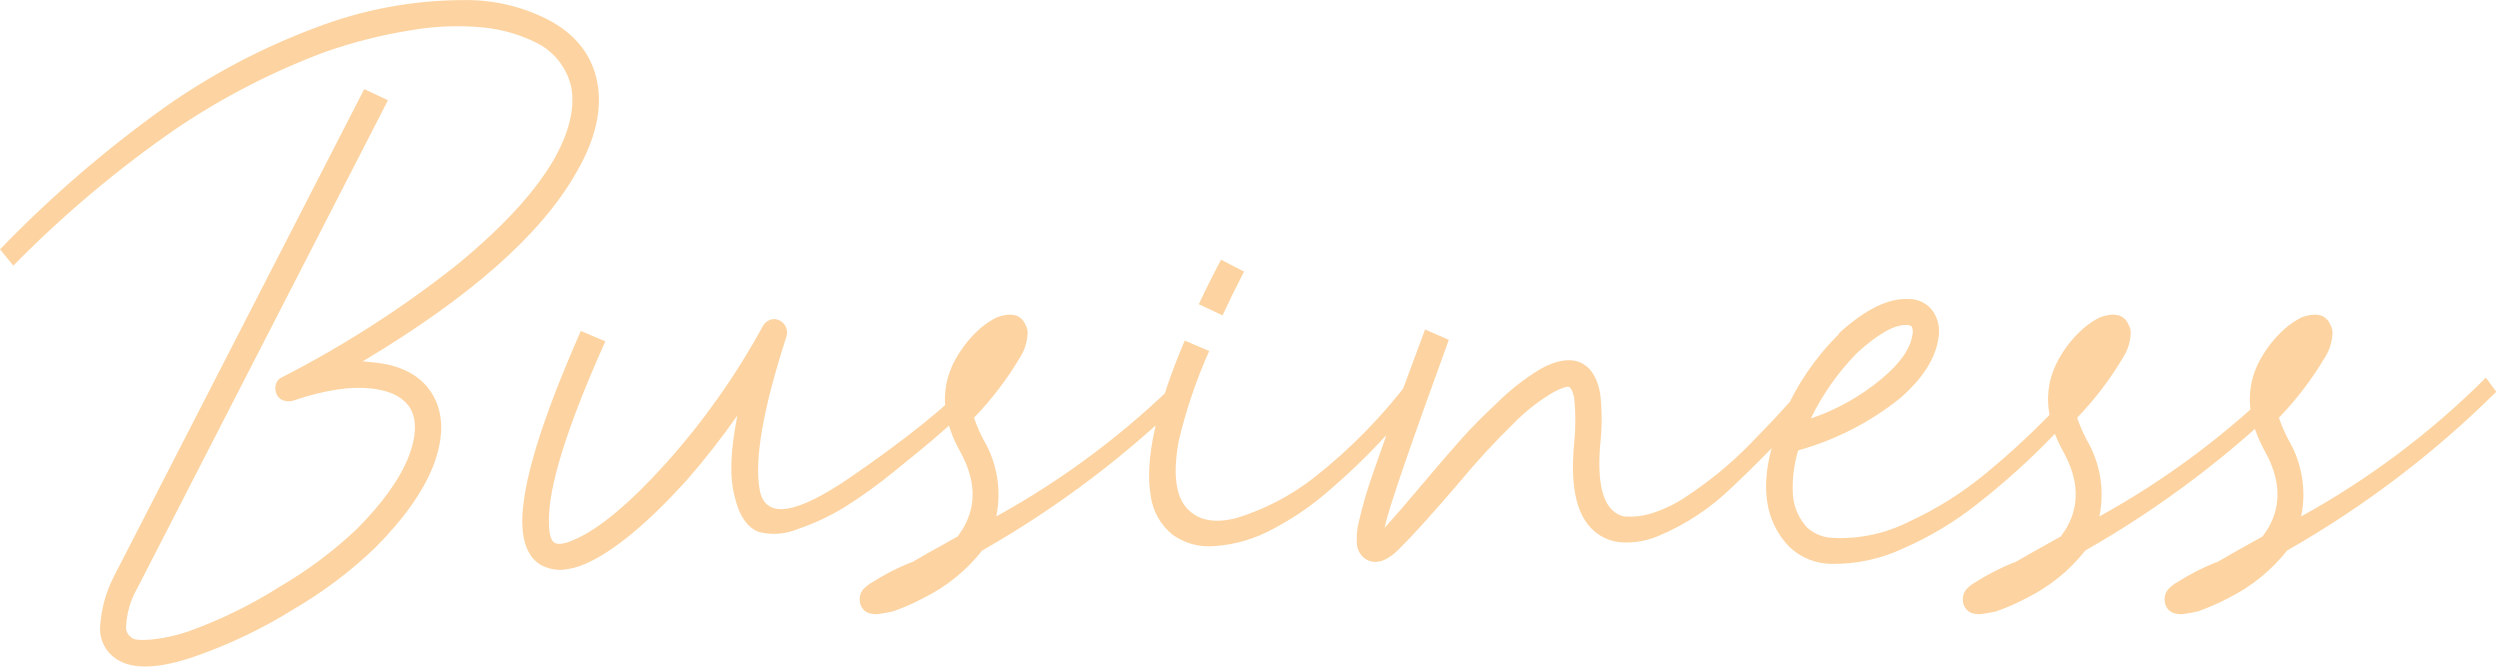 <svg width="337" height="90" viewBox="0 0 337 90" fill="none" xmlns="http://www.w3.org/2000/svg">
<path d="M62.5 0.01C66.422 -0.053 70.3 0.84 73.8 2.61C77.533 4.543 79.767 7.343 80.5 11.01C81.233 14.743 80.267 18.877 77.6 23.41C72.867 31.677 63.3 40.11 48.9 48.71C49.633 48.777 50.3 48.843 50.9 48.91C54.567 49.377 57.1 50.91 58.5 53.51C59.833 56.043 59.8 59.143 58.4 62.81C57 66.343 54.367 70.043 50.5 73.91C47.199 77.059 43.541 79.811 39.6 82.11C35.477 84.682 31.084 86.795 26.5 88.41C21.567 90.143 18 90.31 15.8 88.91C15.042 88.442 14.426 87.775 14.021 86.982C13.615 86.188 13.435 85.299 13.5 84.41C13.646 82.111 14.258 79.865 15.3 77.81L49.1 12.01L52.3 13.51L18.5 79.31C17.606 80.868 17.092 82.616 17 84.41C16.966 84.7 17.014 84.994 17.137 85.259C17.261 85.524 17.456 85.749 17.7 85.91C17.967 86.243 18.867 86.343 20.4 86.21C22.104 86.04 23.782 85.671 25.4 85.11C29.727 83.555 33.869 81.526 37.75 79.06C41.443 76.903 44.882 74.337 48 71.41C51.533 67.877 53.9 64.577 55.1 61.51C56.1 58.91 56.2 56.81 55.4 55.21C54.533 53.677 52.867 52.743 50.4 52.41C47.467 52.01 43.833 52.543 39.5 54.01C39.057 54.144 38.582 54.127 38.15 53.96C37.943 53.885 37.755 53.766 37.6 53.61C37.444 53.455 37.325 53.267 37.25 53.06C37.084 52.645 37.066 52.186 37.2 51.76C37.268 51.544 37.384 51.346 37.54 51.181C37.696 51.016 37.888 50.889 38.1 50.81C46.448 46.533 54.353 41.442 61.7 35.61C67.767 30.61 72.067 25.943 74.6 21.61C76.733 17.877 77.533 14.577 77 11.71C76.702 10.414 76.115 9.201 75.284 8.162C74.454 7.124 73.399 6.286 72.2 5.71C70.004 4.633 67.633 3.956 65.2 3.71C61.966 3.392 58.703 3.51 55.5 4.06C51.519 4.689 47.603 5.676 43.8 7.01C36.696 9.667 29.932 13.158 23.65 17.41C15.8 22.837 8.484 28.998 1.8 35.81L0 33.61C6.804 26.567 14.235 20.157 22.2 14.46C28.511 10.017 35.367 6.404 42.6 3.71C48.953 1.275 55.697 0.021 62.5 0.01V0.01ZM104.3 43.01C104.587 43.013 104.869 43.084 105.123 43.218C105.377 43.351 105.596 43.542 105.762 43.777C105.928 44.011 106.036 44.281 106.077 44.565C106.118 44.849 106.092 45.138 106 45.41C102.867 55.077 101.667 61.943 102.4 66.01C103.133 70.01 107.25 69.427 114.75 64.26C122.25 59.093 127.767 54.643 131.3 50.91L133 52.81C132.7 53.041 132.431 53.31 132.2 53.61C130 55.543 128.2 57.127 126.8 58.36C125.4 59.593 123.35 61.293 120.65 63.46C118.443 65.274 116.122 66.945 113.7 68.46C111.759 69.63 109.697 70.586 107.55 71.31C105.891 72.014 104.047 72.155 102.3 71.71C100.7 71.11 99.6 69.477 99 66.81C98.333 64.277 98.467 60.677 99.4 56.01C97.261 59.066 94.957 62.004 92.5 64.81C87.233 70.61 82.7 74.343 78.9 76.01C77.931 76.434 76.902 76.704 75.85 76.81C74.864 76.859 73.882 76.653 73 76.21C71.333 75.277 70.467 73.377 70.4 70.51C70.333 65.31 72.967 56.677 78.3 44.61L81.6 46.01C76.4 57.61 73.867 65.743 74 70.41C74 71.943 74.25 72.86 74.75 73.16C75.25 73.46 76.167 73.31 77.5 72.71C80.833 71.243 84.933 67.81 89.8 62.41C94.828 56.798 99.19 50.624 102.8 44.01C102.943 43.729 103.157 43.489 103.419 43.314C103.682 43.139 103.985 43.034 104.3 43.01V43.01ZM136.1 42.41C136.37 42.41 136.638 42.444 136.9 42.51C137.191 42.603 137.458 42.759 137.683 42.966C137.907 43.174 138.084 43.427 138.2 43.71C138.477 44.158 138.583 44.69 138.5 45.21C138.422 46.201 138.114 47.16 137.6 48.01C135.835 51.016 133.721 53.802 131.3 56.31C131.648 57.345 132.083 58.348 132.6 59.31C134.419 62.416 135.025 66.085 134.3 69.61C143.436 64.576 151.818 58.28 159.2 50.91L160.6 52.81C152.183 61.153 142.701 68.349 132.4 74.21C130.273 76.902 127.575 79.088 124.5 80.61C123.179 81.309 121.809 81.91 120.4 82.41C119.8 82.543 119.267 82.643 118.8 82.71C118.203 82.853 117.577 82.818 117 82.61C116.688 82.469 116.421 82.245 116.227 81.963C116.033 81.681 115.92 81.352 115.9 81.01C115.833 80.477 115.977 79.939 116.3 79.51C116.702 79.068 117.175 78.696 117.7 78.41C119.318 77.391 121.025 76.52 122.8 75.81H122.9C124.033 75.143 126.1 73.977 129.1 72.31C129.567 71.643 129.833 71.243 129.9 71.11C131.633 68.043 131.5 64.677 129.5 61.01C127.1 56.743 126.733 52.81 128.4 49.21C129.314 47.302 130.607 45.601 132.2 44.21C132.846 43.667 133.551 43.198 134.3 42.81C134.873 42.577 135.482 42.442 136.1 42.41V42.41ZM133 48.51C132.997 48.548 132.987 48.586 132.97 48.62C132.953 48.654 132.929 48.685 132.9 48.71C132.871 48.735 132.847 48.766 132.83 48.8C132.813 48.834 132.802 48.872 132.8 48.91C132.802 48.872 132.813 48.834 132.83 48.8C132.847 48.766 132.871 48.735 132.9 48.71C132.929 48.685 132.953 48.654 132.97 48.62C132.987 48.586 132.997 48.548 133 48.51V48.51ZM164.6 35.01L167.7 36.61C166.633 38.677 165.667 40.643 164.8 42.51L161.6 41.01C162.533 39.01 163.533 37.01 164.6 35.01V35.01ZM159.7 45.91L163 47.31C161.257 51.206 159.885 55.257 158.9 59.41C158.1 63.743 158.45 66.76 159.95 68.46C161.45 70.16 163.717 70.61 166.75 69.81C170.497 68.647 174.003 66.818 177.1 64.41C182.034 60.535 186.438 56.03 190.2 51.01L191.9 52.91C189.767 55.443 187.783 57.693 185.95 59.66C183.86 61.872 181.657 63.975 179.35 65.96C176.962 68.071 174.326 69.884 171.5 71.36C169.121 72.644 166.497 73.411 163.8 73.61C161.782 73.81 159.758 73.278 158.1 72.11C156.424 70.778 155.345 68.836 155.1 66.71C154.3 61.977 155.833 55.043 159.7 45.91ZM192.1 44.41L195.3 45.81C190.033 60.277 187.167 68.643 186.7 70.91C186.699 70.98 186.682 71.048 186.65 71.11L186.6 71.21C187.867 69.81 189.567 67.843 191.7 65.31C193.833 62.777 195.6 60.727 197 59.16C198.4 57.593 199.967 56.01 201.7 54.41C203.499 52.602 205.514 51.024 207.7 49.71C209.767 48.577 211.5 48.277 212.9 48.81C214.367 49.41 215.3 50.81 215.7 53.01C215.972 55.335 215.972 57.685 215.7 60.01C215.233 65.81 216.3 69.01 218.9 69.61C220.254 69.725 221.616 69.555 222.9 69.11C224.479 68.588 225.977 67.848 227.35 66.91C228.85 65.91 230.3 64.843 231.7 63.71C233.191 62.493 234.61 61.191 235.95 59.81C237.383 58.343 238.567 57.11 239.5 56.11C240.433 55.11 241.417 54.01 242.45 52.81C243.483 51.61 244.067 50.943 244.2 50.81L246 52.51C242.1 57.108 237.943 61.481 233.55 65.61C230.633 68.48 227.186 70.756 223.4 72.31C221.88 72.932 220.24 73.206 218.6 73.11C216.995 73.006 215.492 72.29 214.4 71.11C212.4 68.977 211.667 65.177 212.2 59.71C212.406 57.682 212.406 55.638 212.2 53.61C212 52.743 211.767 52.26 211.5 52.16C211.233 52.06 210.567 52.277 209.5 52.81C207.523 53.966 205.707 55.378 204.1 57.01C201.458 59.592 198.954 62.313 196.6 65.16C193.267 69.06 190.6 72.01 188.6 74.01C186.867 75.743 185.333 76.177 184 75.31C183.631 75.033 183.337 74.669 183.145 74.25C182.953 73.831 182.869 73.37 182.9 72.91C182.858 72 182.959 71.089 183.2 70.21C183.4 69.343 183.65 68.377 183.95 67.31C184.25 66.243 184.7 64.86 185.3 63.16C185.9 61.46 186.45 59.893 186.95 58.46C187.45 57.027 188.233 54.86 189.3 51.96C190.367 49.06 191.3 46.543 192.1 44.41ZM257.2 40.31C257.864 40.281 258.525 40.422 259.12 40.72C259.715 41.017 260.224 41.461 260.6 42.01C261.294 43.073 261.546 44.365 261.3 45.61C260.9 48.343 259.167 51.043 256.1 53.71C252.053 56.945 247.393 59.326 242.4 60.71C241.787 62.716 241.55 64.818 241.7 66.91C241.861 68.479 242.528 69.953 243.6 71.11C244.563 71.979 245.804 72.475 247.1 72.51C250.65 72.679 254.182 71.921 257.35 70.31C261.09 68.594 264.587 66.391 267.75 63.76C270.56 61.453 273.248 59 275.8 56.41C277.468 54.765 279.006 52.993 280.4 51.11L282.3 52.51C280.114 55.175 277.794 57.729 275.35 60.16C272.616 62.874 269.728 65.429 266.7 67.81C263.614 70.275 260.218 72.326 256.6 73.91C253.568 75.338 250.251 76.057 246.9 76.01C244.776 76.001 242.736 75.178 241.2 73.71C239.556 72.022 238.504 69.847 238.2 67.51C237.733 64.177 238.5 60.277 240.5 55.81C242.256 51.771 244.768 48.105 247.9 45.01V44.91C251.433 41.71 254.533 40.177 257.2 40.31ZM257 43.81C255.4 43.743 253.2 44.977 250.4 47.51L250.3 47.61C247.772 50.19 245.679 53.162 244.1 56.41C247.609 55.224 250.864 53.392 253.7 51.01C256.167 48.943 257.533 46.977 257.8 45.11C257.887 44.742 257.852 44.356 257.7 44.01C257.501 43.855 257.25 43.784 257 43.81V43.81ZM284.8 42.41C285.07 42.41 285.338 42.444 285.6 42.51C285.891 42.603 286.158 42.759 286.383 42.966C286.607 43.174 286.784 43.427 286.9 43.71C287.177 44.158 287.283 44.69 287.2 45.21C287.122 46.201 286.814 47.16 286.3 48.01C284.535 51.016 282.421 53.802 280 56.31C280.348 57.345 280.783 58.348 281.3 59.31C283.119 62.416 283.725 66.085 283 69.61C292.136 64.576 300.518 58.28 307.9 50.91L309.3 52.81C300.883 61.153 291.401 68.349 281.1 74.21C278.973 76.902 276.275 79.088 273.2 80.61C271.879 81.309 270.509 81.91 269.1 82.41C268.5 82.543 267.967 82.643 267.5 82.71C266.903 82.853 266.277 82.818 265.7 82.61C265.388 82.469 265.121 82.245 264.927 81.963C264.733 81.681 264.62 81.352 264.6 81.01C264.533 80.477 264.677 79.939 265 79.51C265.402 79.068 265.875 78.696 266.4 78.41C268.018 77.391 269.725 76.52 271.5 75.81H271.6C272.733 75.143 274.8 73.977 277.8 72.31C278.267 71.643 278.533 71.243 278.6 71.11C280.333 68.043 280.2 64.677 278.2 61.01C275.8 56.743 275.433 52.81 277.1 49.21C278.014 47.302 279.307 45.601 280.9 44.21C281.546 43.667 282.251 43.198 283 42.81C283.573 42.577 284.182 42.442 284.8 42.41V42.41ZM281.7 48.51C281.698 48.548 281.687 48.586 281.67 48.62C281.653 48.654 281.629 48.685 281.6 48.71C281.571 48.735 281.547 48.766 281.53 48.8C281.513 48.834 281.502 48.872 281.5 48.91C281.502 48.872 281.513 48.834 281.53 48.8C281.547 48.766 281.571 48.735 281.6 48.71C281.629 48.685 281.653 48.654 281.67 48.62C281.687 48.586 281.698 48.548 281.7 48.51V48.51ZM312 42.41C312.27 42.41 312.538 42.444 312.8 42.51C313.091 42.603 313.358 42.759 313.583 42.966C313.807 43.174 313.984 43.427 314.1 43.71C314.377 44.158 314.483 44.69 314.4 45.21C314.322 46.201 314.014 47.16 313.5 48.01C311.735 51.016 309.621 53.802 307.2 56.31C307.548 57.345 307.983 58.348 308.5 59.31C310.319 62.416 310.924 66.085 310.2 69.61C319.336 64.576 327.718 58.28 335.1 50.91L336.5 52.81C328.083 61.153 318.601 68.349 308.3 74.21C306.173 76.902 303.475 79.088 300.4 80.61C299.079 81.309 297.709 81.91 296.3 82.41C295.7 82.543 295.167 82.643 294.7 82.71C294.103 82.853 293.477 82.818 292.9 82.61C292.588 82.469 292.321 82.245 292.127 81.963C291.933 81.681 291.82 81.352 291.8 81.01C291.733 80.477 291.877 79.939 292.2 79.51C292.602 79.068 293.075 78.696 293.6 78.41C295.218 77.391 296.925 76.52 298.7 75.81H298.8C299.933 75.143 302 73.977 305 72.31C305.467 71.643 305.733 71.243 305.8 71.11C307.533 68.043 307.4 64.677 305.4 61.01C303 56.743 302.633 52.81 304.3 49.21C305.214 47.302 306.507 45.601 308.1 44.21C308.746 43.667 309.451 43.198 310.2 42.81C310.773 42.577 311.382 42.442 312 42.41V42.41ZM308.9 48.51C308.898 48.548 308.887 48.586 308.87 48.62C308.853 48.654 308.829 48.685 308.8 48.71C308.771 48.735 308.747 48.766 308.73 48.8C308.713 48.834 308.703 48.872 308.7 48.91C308.703 48.872 308.713 48.834 308.73 48.8C308.747 48.766 308.771 48.735 308.8 48.71C308.829 48.685 308.853 48.654 308.87 48.62C308.887 48.586 308.898 48.548 308.9 48.51V48.51Z" fill="#FDD4A1"/>
</svg>
